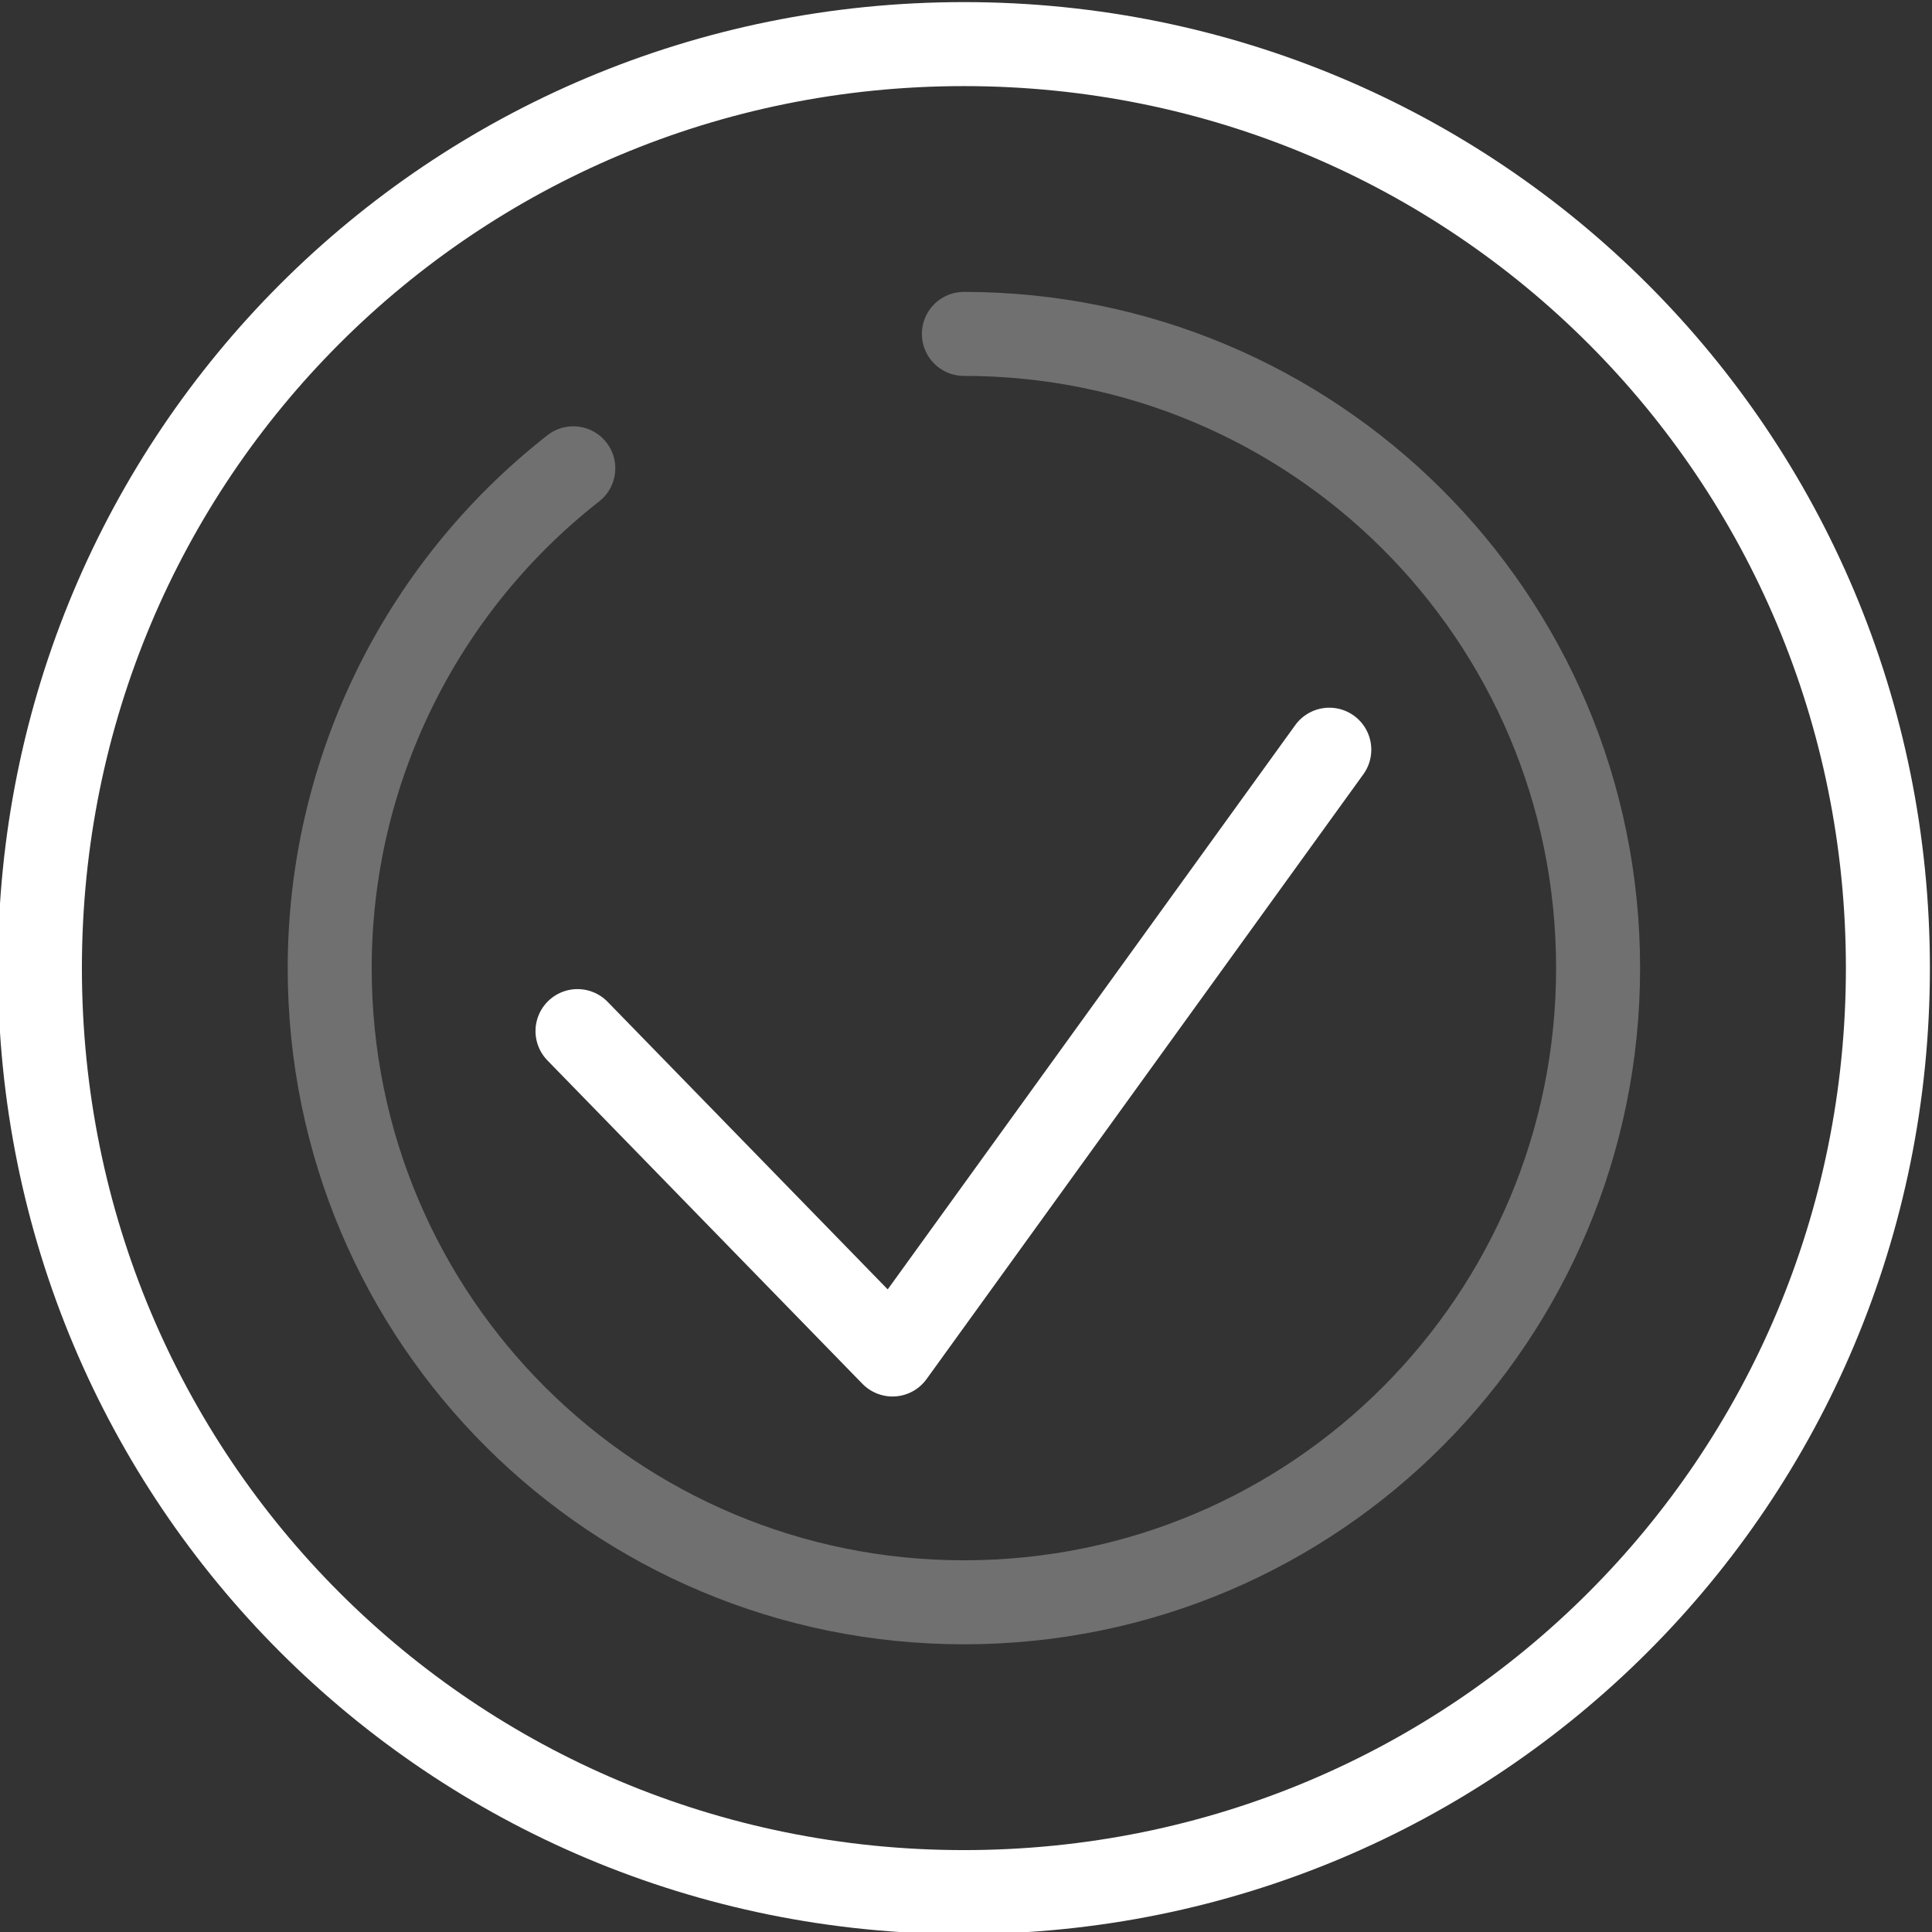 <?xml version="1.0" encoding="UTF-8"?>
<!-- Generator: Adobe Illustrator 26.0.3, SVG Export Plug-In . SVG Version: 6.00 Build 0)  -->
<svg xmlns="http://www.w3.org/2000/svg" xmlns:xlink="http://www.w3.org/1999/xlink" version="1.1" id="Layer_1" x="0px" y="0px" viewBox="0 0 46 46" style="enable-background:new 0 0 46 46;" xml:space="preserve">
<rect x="0" y="0" width="46" height="46" fill="#333333" stroke="none"/>
<style type="text/css">
	.st0{fill:none;}
	.st1{fill:none;stroke:#FFFFFF;stroke-width:2;stroke-linecap:round;stroke-linejoin:round;}
	.st2{fill:none;stroke:#FFFFFF;stroke-width:2;stroke-linejoin:round;}
	.st3{opacity:0.3;fill:none;stroke:#FFFFFF;stroke-width:2;stroke-linecap:round;stroke-linejoin:round;enable-background:new    ;}
</style>
<g id="Group_74399" transform="translate(-606 -3123)">
	<rect id="Rectangle_145976" x="606" y="3123" class="st0" width="46" height="46"></rect>
	<g id="Group_74398" transform="translate(-6.25 -13.25)">
		<path id="Path_63229" class="st1" d="M626,3160.8l7.5,7.7l10.4-14.4"></path>
		<path id="Path_63230" class="st2" d="M657.2,3159.3c0,12.2-9.8,22-22,22s-22-9.8-22-22c0-12.2,9.8-22,22-22    S657.2,3147.1,657.2,3159.3z"></path>
		<path id="Path_63231" class="st3" d="M635.2,3144.2c8.3,0,15.1,6.7,15.1,15.1c0,8.3-6.7,15.1-15.1,15.1c-8.3,0-15.1-6.7-15.1-15.1    c0-4.6,2.1-9,5.8-11.9"></path>
	</g>
</g>
</svg>
